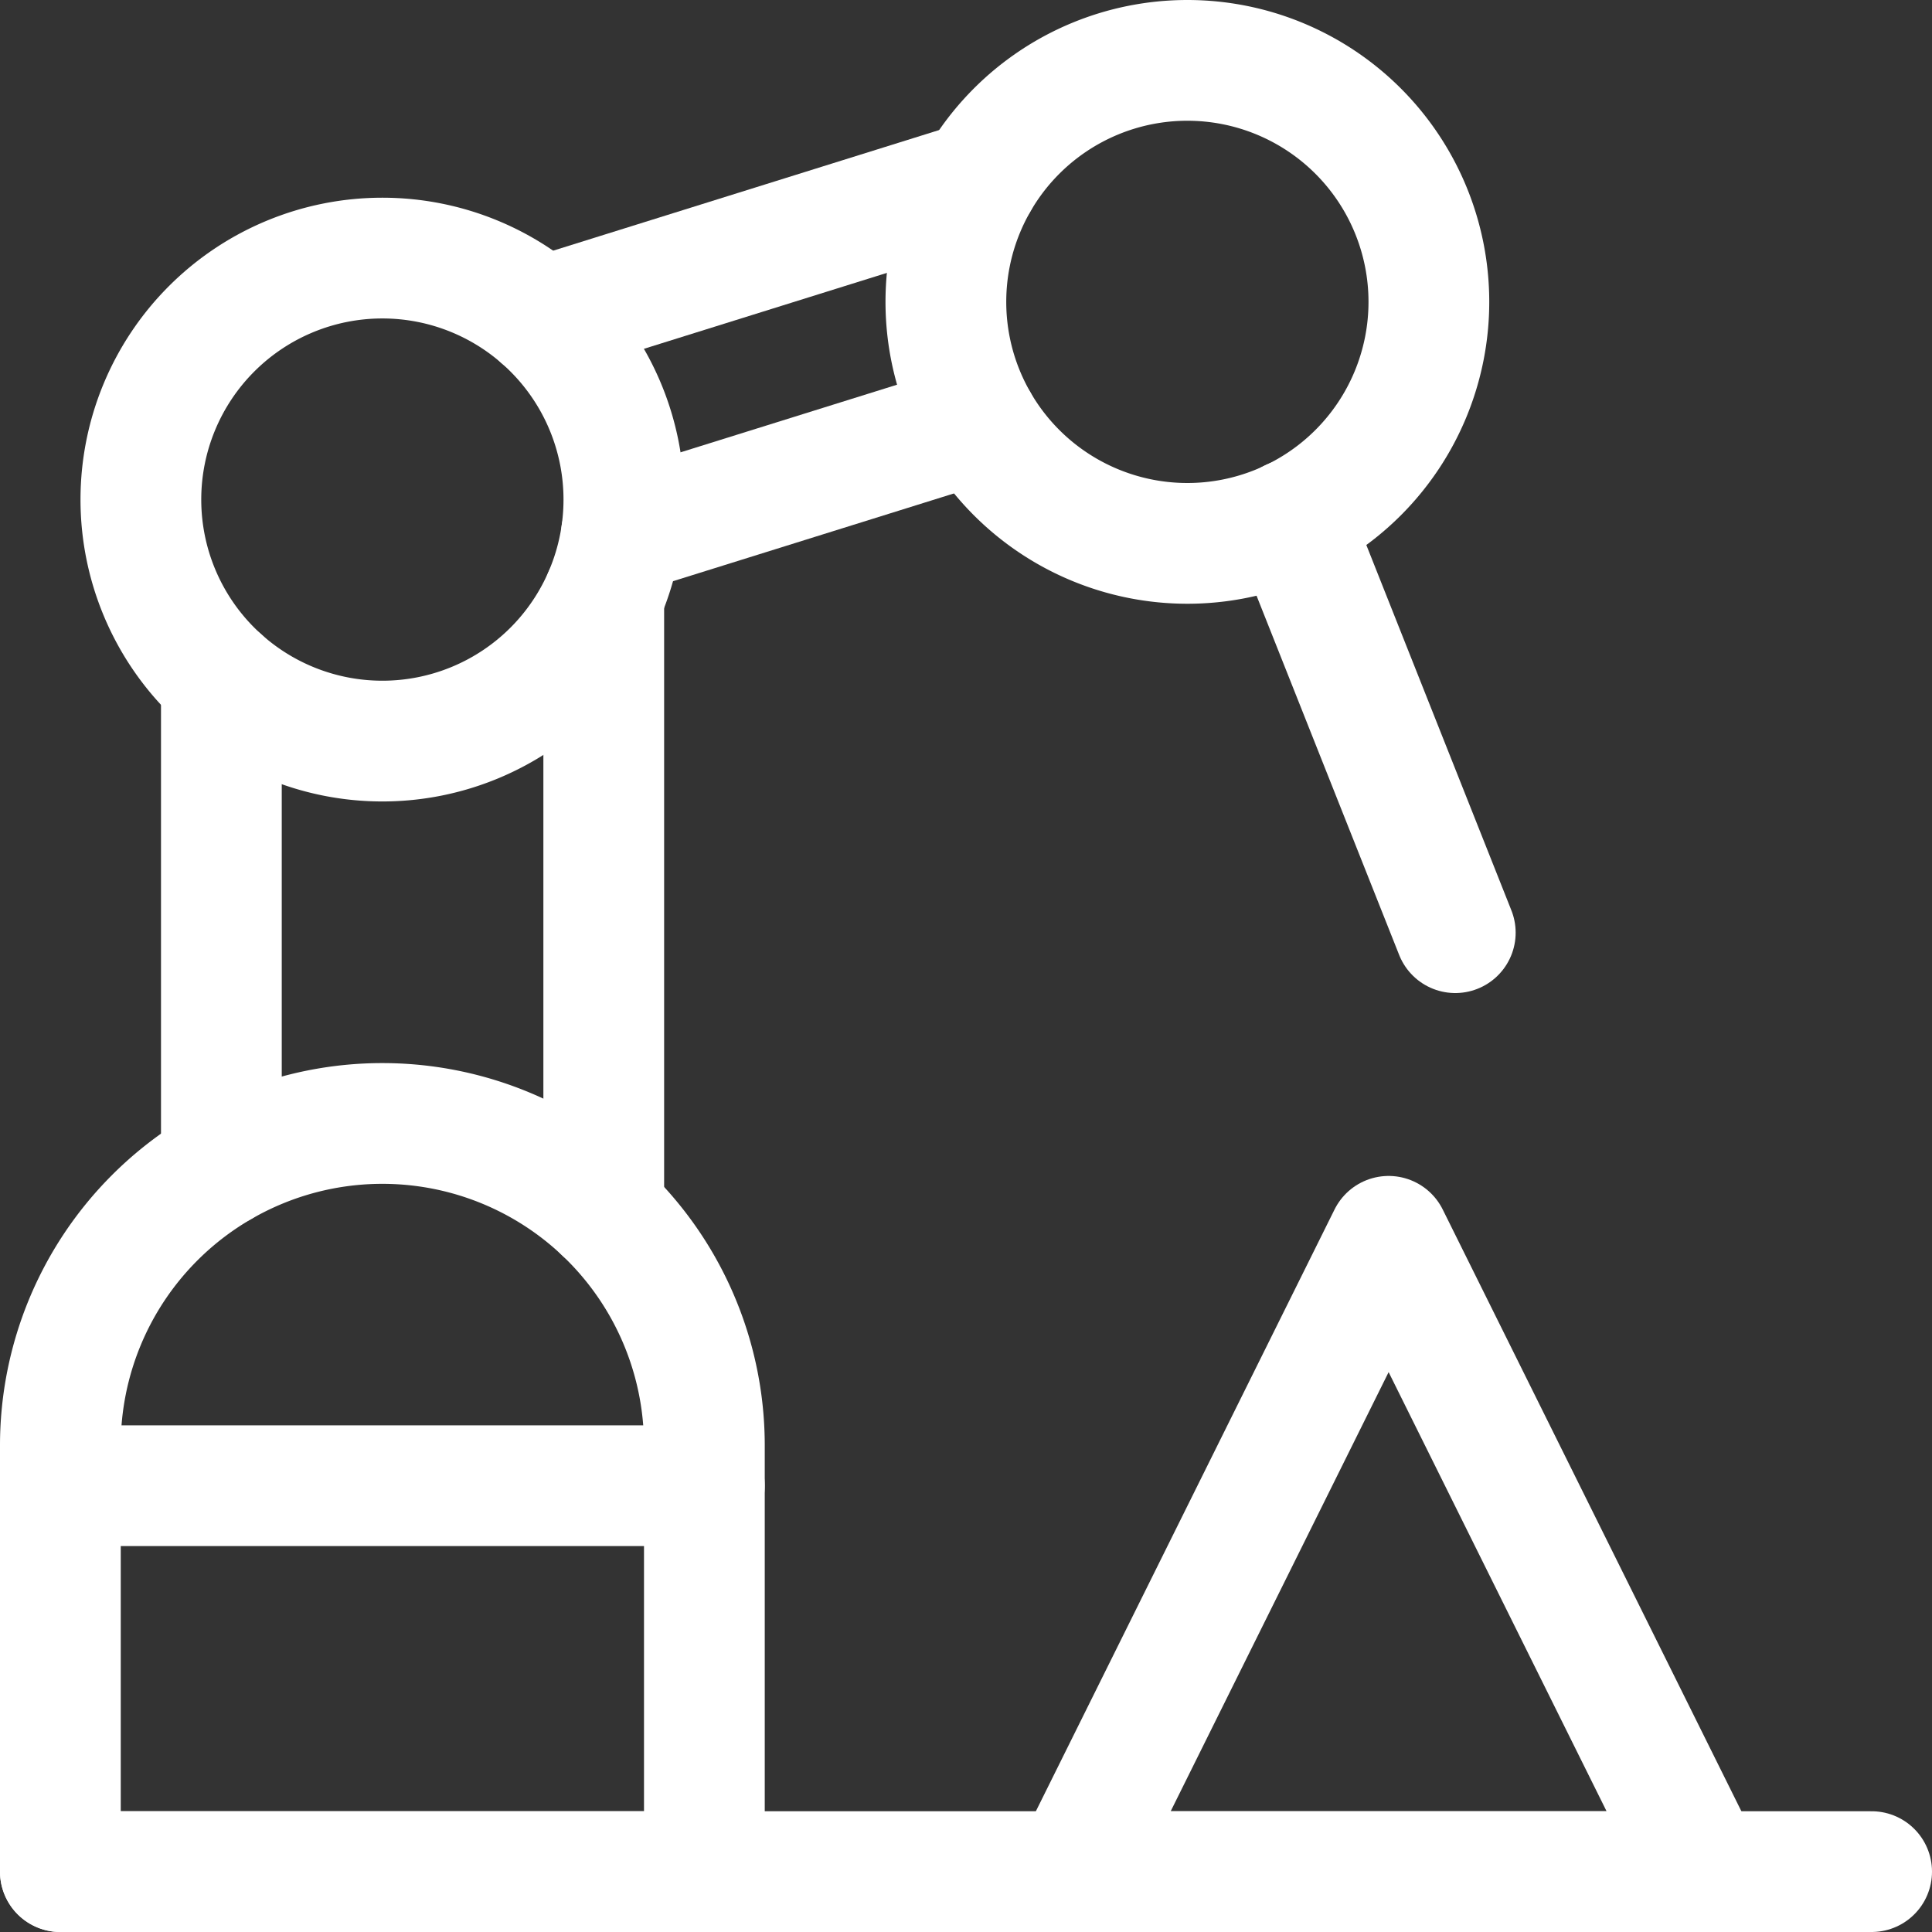 <svg xmlns="http://www.w3.org/2000/svg" viewBox="0 0 24 24" id="Factory-Industrial-Robot-Assembly-Line-1--Streamline-Ultimate">
  <rect x="0" y="0" width="24" height="24" fill="#333333" stroke="none"/>
  <desc>
    Factory Industrial Robot Assembly Line 1 Streamline Icon: https://streamlinehq.com
  </desc>
  <defs></defs>
  <path d="M4.75 13.956a4 4 0 0 0 -4 4v5.294h8v-5.294a4 4 0 0 0 -4 -4Z" fill="none" stroke="#ffffff" stroke-linecap="round" stroke-linejoin="round" stroke-width="1.5"></path>
  <path d="m2.75 14.491 0 -6.049" fill="none" stroke="#ffffff" stroke-linecap="round" stroke-linejoin="round" stroke-width="1.5"></path>
  <path d="m7.5 7.407 0 7.644" fill="none" stroke="#ffffff" stroke-linecap="round" stroke-linejoin="round" stroke-width="1.5"></path>
  <path d="M1.75 6.206a3 3 0 1 0 6 0 3 3 0 1 0 -6 0" fill="none" stroke="#ffffff" stroke-linecap="round" stroke-linejoin="round" stroke-width="1.5"></path>
  <path d="M11.75 3.75a3 3 0 1 0 6 0 3 3 0 1 0 -6 0" fill="none" stroke="#ffffff" stroke-linecap="round" stroke-linejoin="round" stroke-width="1.5"></path>
  <path d="M12.151 2.25 6.723 3.946" fill="none" stroke="#ffffff" stroke-linecap="round" stroke-linejoin="round" stroke-width="1.5"></path>
  <path d="m7.72 6.634 4.431 -1.384" fill="none" stroke="#ffffff" stroke-linecap="round" stroke-linejoin="round" stroke-width="1.5"></path>
  <path d="m0.75 18.456 8 0" fill="none" stroke="#ffffff" stroke-linecap="round" stroke-linejoin="round" stroke-width="1.5"></path>
  <path d="m18.078 11.586 -2.037 -5.131" fill="none" stroke="#ffffff" stroke-linecap="round" stroke-linejoin="round" stroke-width="1.5"></path>
  <path d="m0.75 23.25 22.5 0" fill="none" stroke="#ffffff" stroke-linecap="round" stroke-linejoin="round" stroke-width="1.5"></path>
  <path d="m13.333 23.25 3.917 -7.892 3.917 7.892 -7.834 0z" fill="none" stroke="#ffffff" stroke-linecap="round" stroke-linejoin="round" stroke-width="1.5"></path>
</svg>